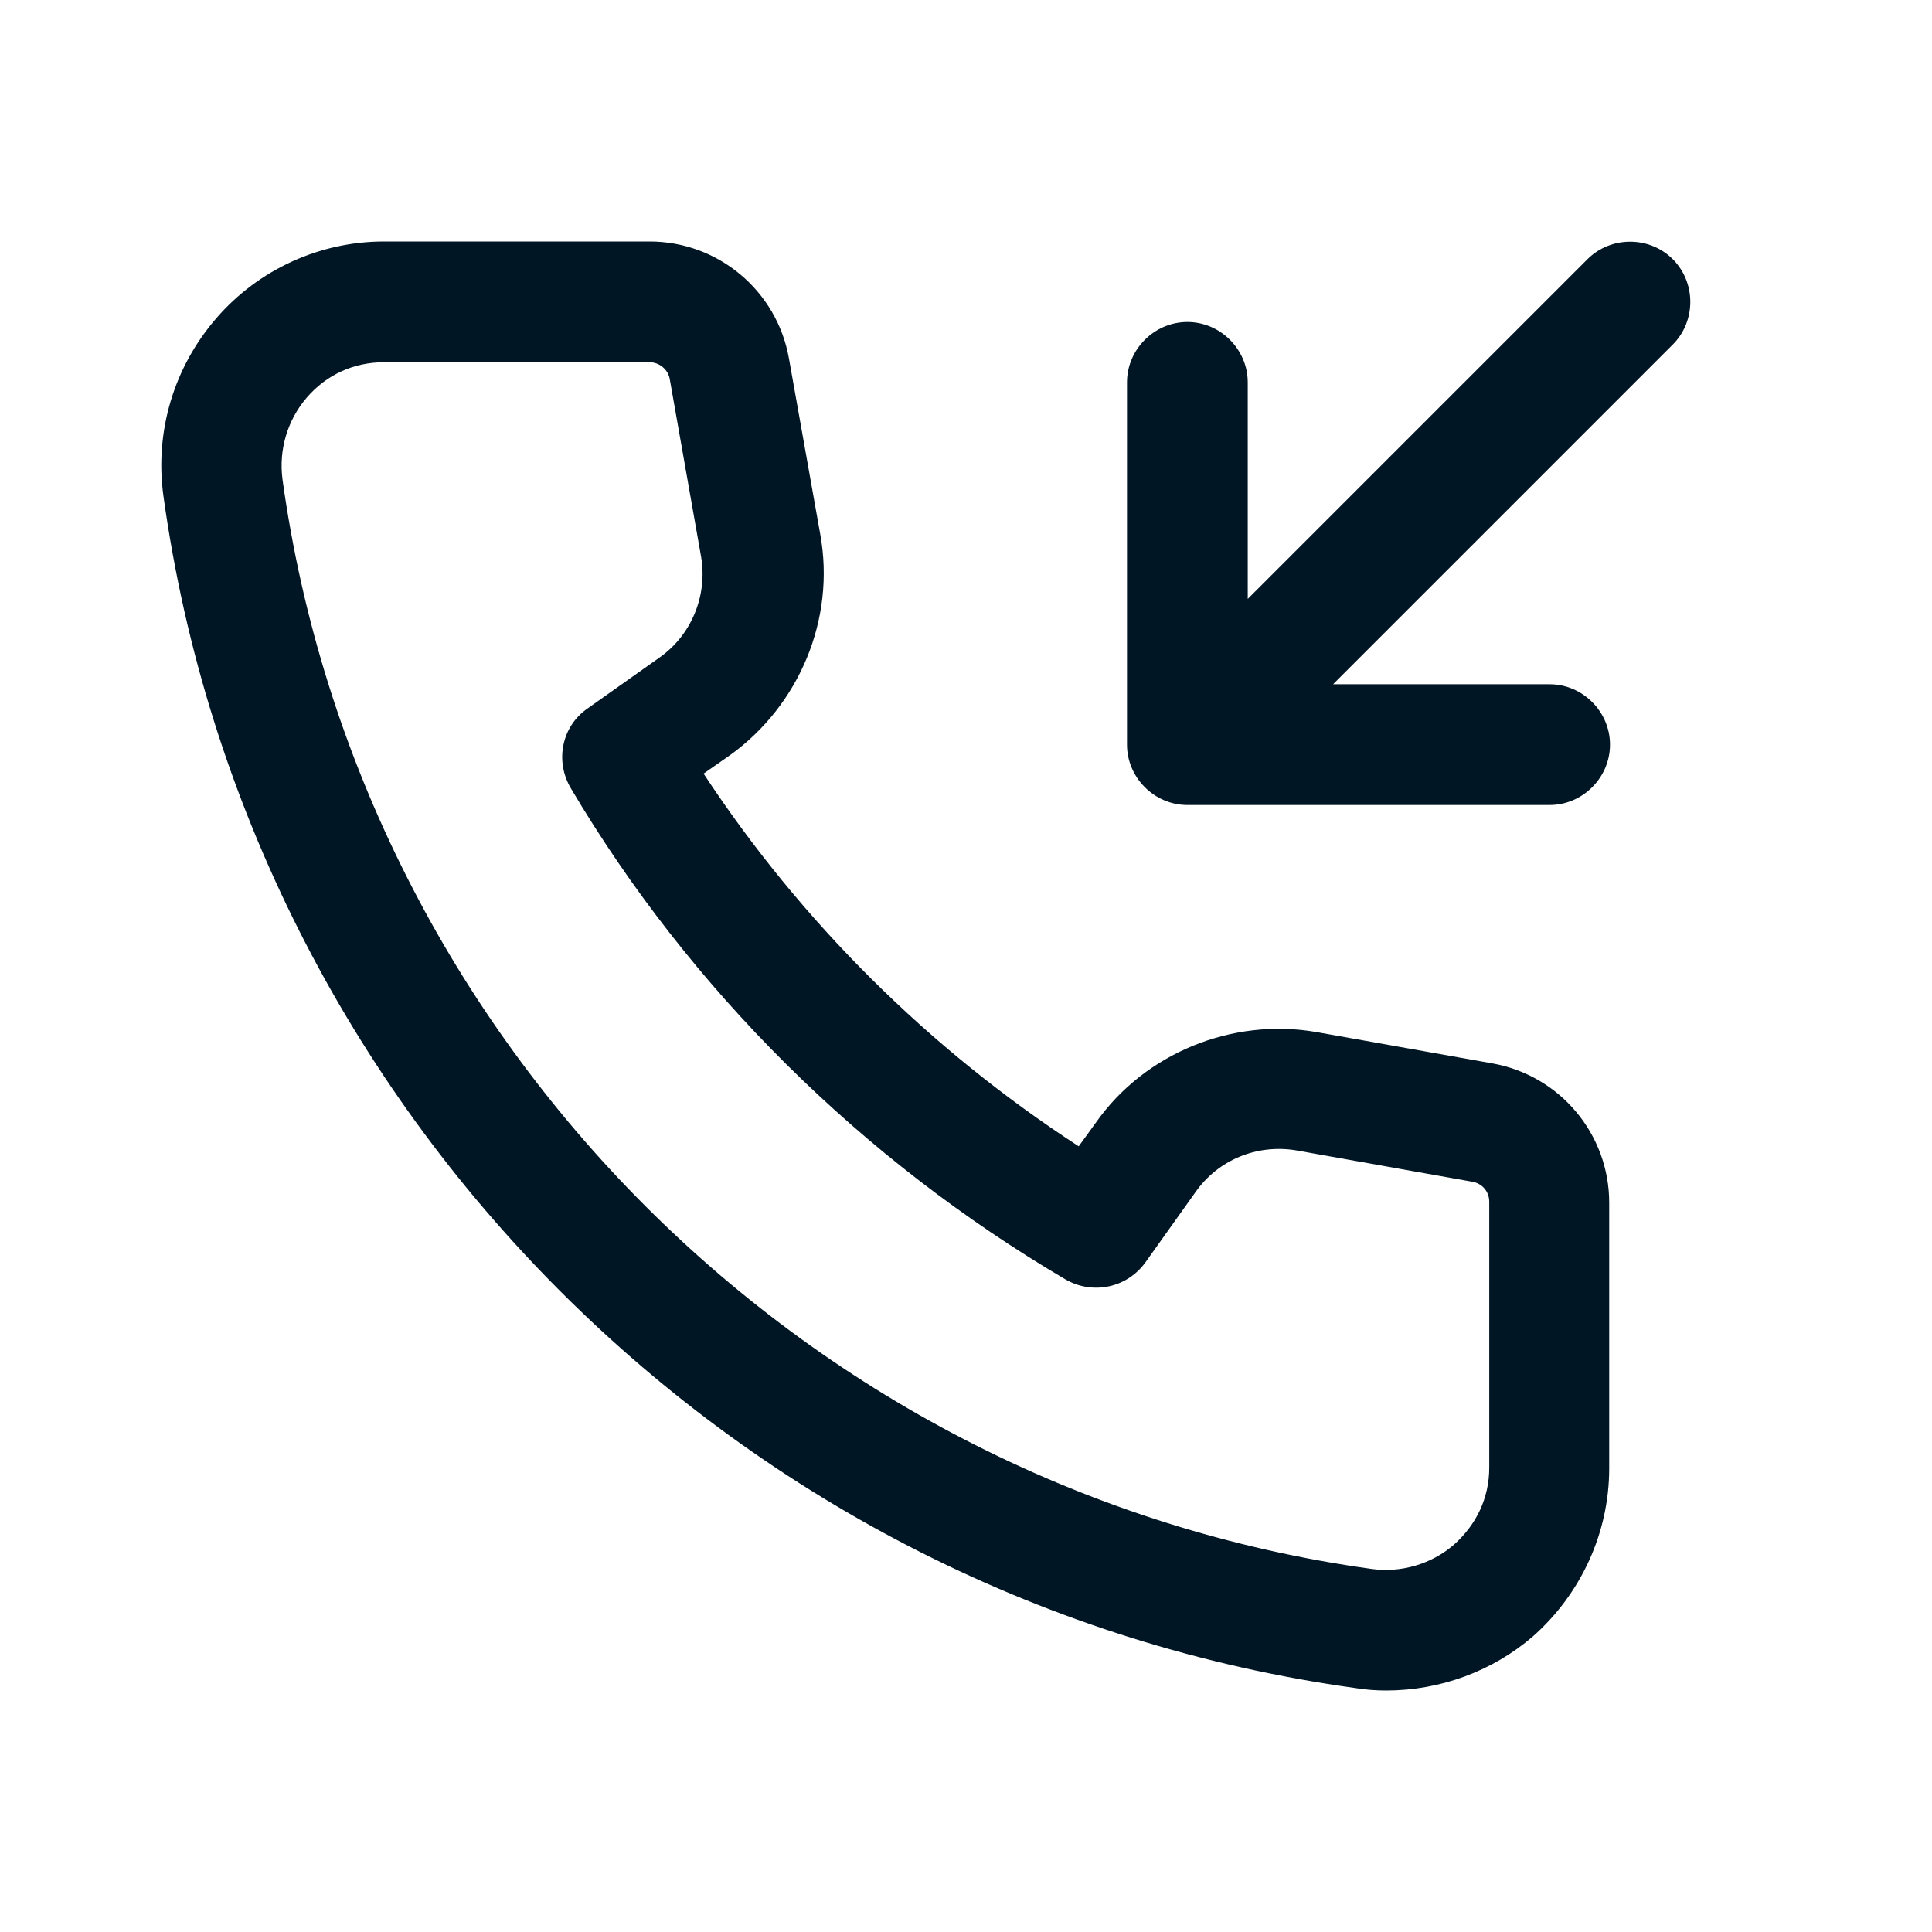 <svg xmlns="http://www.w3.org/2000/svg" xmlns:xlink="http://www.w3.org/1999/xlink" x="0px" y="0px" viewBox="0 0 24 24" style="enable-background:new 0 0 24 24;" xml:space="preserve"><style type="text/css">	.st0{fill:none;}	.st1{fill:#001624;}</style><g id="bounding_box">	<rect y="0" class="st0" width="24" height="24"></rect></g><g id="design">	<g>		<path class="st1" d="M17.22,21c-0.13,0-0.26-0.01-0.38-0.03C9.18,19.91,3.09,13.82,2.03,6.16c-0.11-0.8,0.13-1.6,0.66-2.21   C3.21,3.35,3.97,3,4.77,3h3.3C8.92,3,9.65,3.61,9.8,4.45l0.39,2.19c0.19,1.05-0.26,2.12-1.12,2.74L8.74,9.61   c1.21,1.84,2.8,3.42,4.66,4.63l0.21-0.29c0.61-0.87,1.7-1.31,2.74-1.13l2.19,0.39c0.84,0.15,1.45,0.88,1.45,1.73v3.3   c0,0.8-0.35,1.56-0.95,2.09C18.54,20.76,17.89,21,17.22,21z M4.77,4.5c-0.37,0-0.71,0.15-0.96,0.44c-0.24,0.28-0.35,0.65-0.3,1.02   c0.97,6.99,6.54,12.56,13.53,13.53c0.37,0.05,0.74-0.06,1.02-0.3c0.28-0.25,0.44-0.58,0.44-0.96v-3.3c0-0.13-0.09-0.23-0.21-0.25   l-2.19-0.39c-0.49-0.08-0.97,0.12-1.25,0.52l-0.62,0.87C14,16,13.57,16.09,13.23,15.89c-2.53-1.49-4.66-3.6-6.14-6.1   C6.89,9.45,6.98,9.02,7.3,8.8l0.89-0.63c0.4-0.28,0.6-0.77,0.52-1.25L8.32,4.71C8.3,4.59,8.19,4.5,8.07,4.5H4.77z"></path>		<g>			<path class="st1" d="M20.78,4.28L16.56,8.5h2.69C19.66,8.5,20,8.84,20,9.25C20,9.66,19.66,10,19.25,10h-4.5    C14.34,10,14,9.66,14,9.25v-4.5C14,4.34,14.34,4,14.75,4s0.75,0.34,0.75,0.75v2.69l4.22-4.22c0.29-0.29,0.77-0.29,1.06,0    C21.07,3.51,21.07,3.99,20.78,4.28z"></path>		</g>	</g></g></svg>